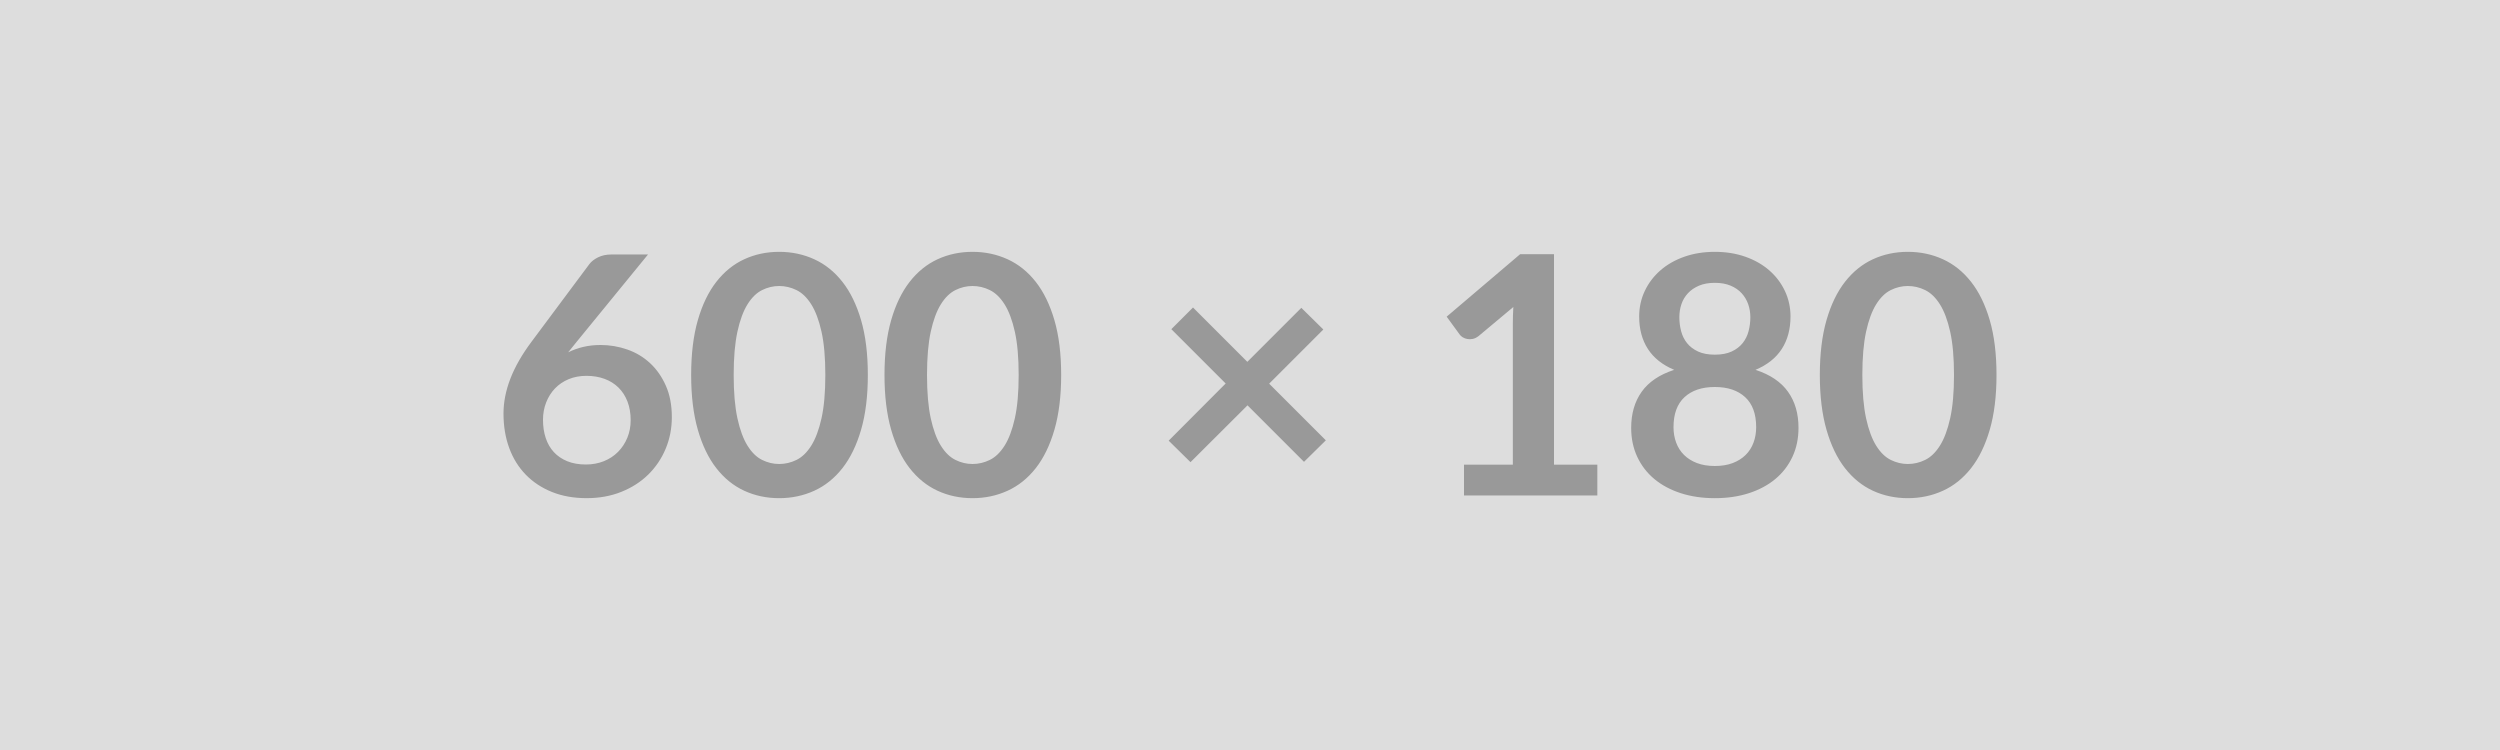 <svg xmlns="http://www.w3.org/2000/svg" width="600" height="180" viewBox="0 0 600 180"
                                >
                                <rect width="100%" height="100%" fill="#DDDDDD" />
                                <path fill="#999999"
                                    d="m155.52 61.08-17.16 21-2 2.48q1.68-.84 3.62-1.3t4.18-.46q3.28 0 6.38 1.08t5.46 3.26 3.8 5.42 1.44 7.56q0 4.04-1.48 7.58t-4.16 6.18-6.46 4.16-8.34 1.52q-4.64 0-8.32-1.48t-6.28-4.14-3.98-6.4-1.38-8.3q0-4.08 1.66-8.38t5.14-8.94l13.8-18.52q.72-.96 2.1-1.64t3.18-.68zm-14.92 50.4q2.36 0 4.34-.8t3.4-2.24 2.22-3.38.8-4.22q0-2.48-.76-4.46t-2.16-3.36-3.36-2.1-4.32-.72-4.28.8-3.28 2.22-2.12 3.36-.76 4.18q0 2.4.66 4.38t1.96 3.38 3.22 2.18 4.44.78M208.28 90q0 7.56-1.62 13.14t-4.48 9.22-6.76 5.42-8.42 1.78-8.38-1.78-6.7-5.42-4.44-9.22-1.6-13.14q0-7.6 1.6-13.16t4.44-9.2 6.7-5.42 8.38-1.78 8.42 1.78 6.76 5.42 4.48 9.2T208.28 90m-10.2 0q0-6.28-.92-10.4t-2.46-6.56-3.54-3.42-4.16-.98q-2.12 0-4.1.98t-3.5 3.42-2.42 6.56-.9 10.4.9 10.4 2.42 6.56 3.5 3.42 4.1.98q2.16 0 4.16-.98t3.54-3.42 2.46-6.56.92-10.4m56.6 0q0 7.56-1.62 13.14t-4.48 9.22-6.76 5.42-8.42 1.78-8.38-1.78-6.7-5.42-4.44-9.22-1.6-13.14q0-7.6 1.6-13.16t4.44-9.2 6.7-5.42 8.38-1.78 8.42 1.78 6.76 5.42 4.48 9.2T254.68 90m-10.2 0q0-6.28-.92-10.4t-2.46-6.56-3.54-3.42-4.16-.98q-2.12 0-4.1.98t-3.5 3.42-2.42 6.56-.9 10.4.9 10.4 2.42 6.56 3.5 3.42 4.1.98q2.16 0 4.16-.98t3.54-3.42 2.46-6.56.92-10.4m73.72 15.68-5.24 5.16-13.56-13.56-13.68 13.64-5.24-5.16 13.68-13.72L281.12 79l5.2-5.2 13.04 13.04 12.96-12.96 5.28 5.2-13 13zm54.76 5.84h10.4v7.4h-32v-7.4h11.72V77.8q0-2 .12-4.12l-8.32 6.96q-.72.56-1.42.7t-1.32.02-1.1-.42-.72-.66L347.2 76l17.64-15h8.12zm38.6.32q2.44 0 4.28-.7t3.1-1.94 1.9-2.96.64-3.72q0-4.76-2.64-7.2t-7.28-2.44-7.28 2.44-2.64 7.2q0 2 .64 3.72t1.9 2.96 3.1 1.94 4.28.7m0-43.96q-2.2 0-3.8.68t-2.66 1.82-1.56 2.62-.5 3.12q0 1.72.42 3.34t1.42 2.88 2.64 2.02 4.04.76 4.04-.76 2.64-2.02 1.42-2.88.42-3.34q0-1.64-.52-3.12T418 70.38t-2.64-1.82-3.8-.68m9.76 20.88q5.28 1.72 7.8 5.26t2.52 8.66q0 3.84-1.46 6.96t-4.1 5.32-6.34 3.4-8.18 1.2-8.18-1.2-6.34-3.4-4.1-5.32-1.46-6.96q0-5.12 2.52-8.66t7.8-5.26q-4.2-1.76-6.3-5t-2.1-7.8q0-3.28 1.34-6.12t3.74-4.94 5.74-3.28 7.34-1.18 7.34 1.18 5.74 3.28 3.74 4.94 1.34 6.12q0 4.56-2.1 7.8t-6.3 5M479.16 90q0 7.56-1.62 13.14t-4.48 9.22-6.76 5.42-8.42 1.78-8.38-1.78-6.7-5.42-4.44-9.22-1.6-13.14q0-7.6 1.6-13.16t4.44-9.2 6.7-5.42 8.38-1.78 8.42 1.78 6.76 5.42 4.48 9.2T479.16 90m-10.2 0q0-6.28-.92-10.4t-2.46-6.56-3.54-3.42-4.16-.98q-2.12 0-4.1.98t-3.5 3.42-2.42 6.56-.9 10.4.9 10.4 2.42 6.56 3.5 3.42 4.1.98q2.16 0 4.16-.98t3.54-3.42 2.46-6.56.92-10.4" />
                                <script xmlns="" />
                            </svg>